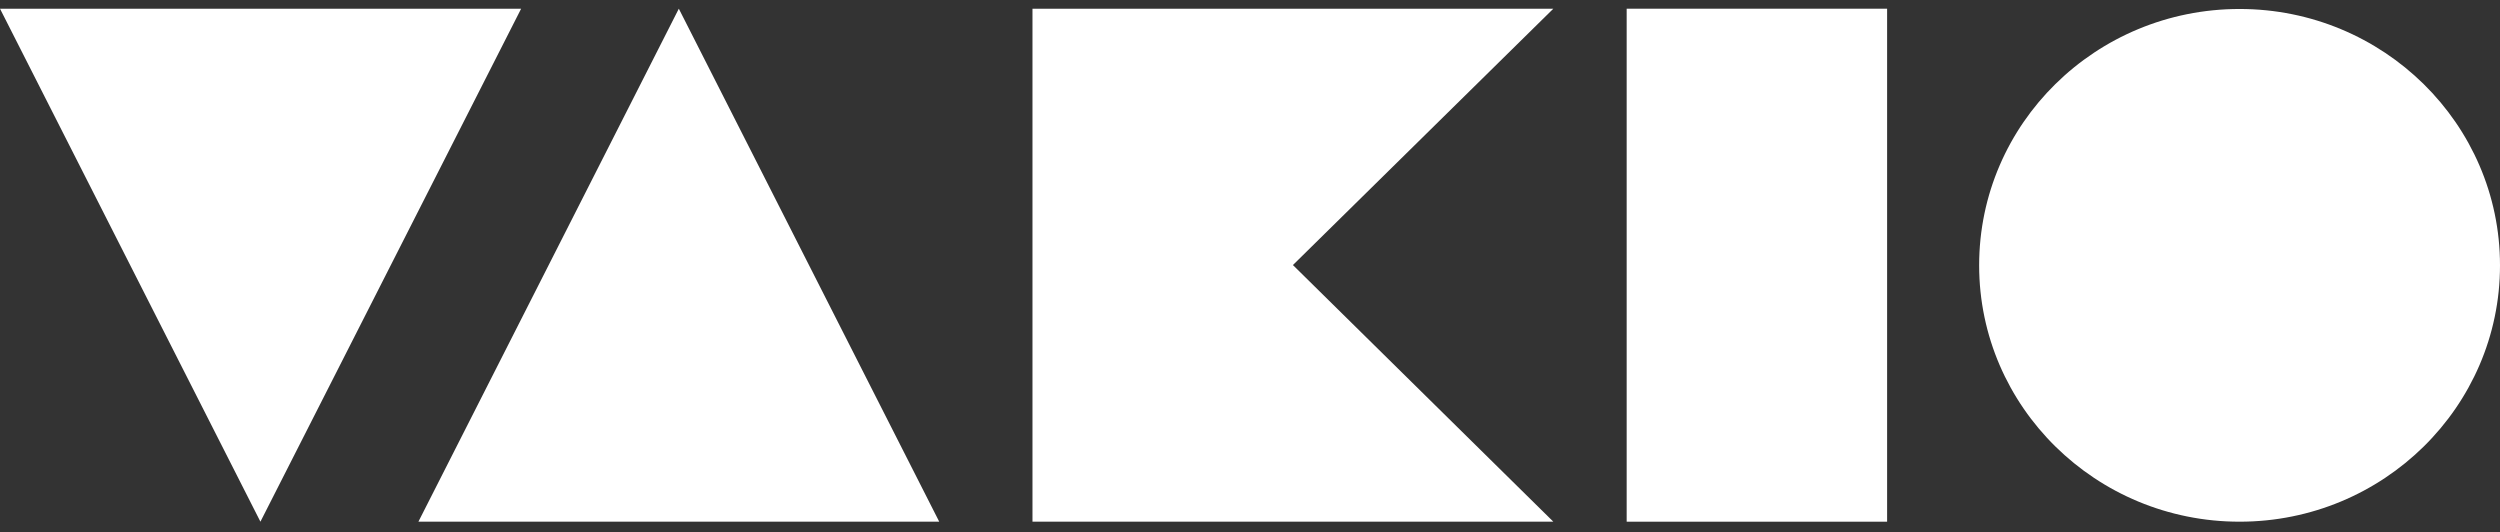<?xml version="1.0" encoding="UTF-8"?> <svg xmlns="http://www.w3.org/2000/svg" width="108" height="23" viewBox="0 0 108 23" fill="none"><rect x="0" y="0" width="108" height="23" fill="#333333" stroke="none"/><g clip-path="url(#clip0_9_183)"><path d="M0 0.376L11.25 22.537L22.513 0.376H0Z" fill="white"></path><path d="M29.325 0.376L18.075 22.537H40.575L29.325 0.376Z" fill="white"></path><path d="M44.603 0.376V22.537H67.104L55.854 11.45L67.104 0.376H44.603Z" fill="white"></path><path d="M81.523 0.376H70.272V22.537H81.523V0.376Z" fill="white"></path><path d="M96.75 22.537C90.541 22.537 85.499 17.574 85.499 11.463C85.499 5.338 90.541 0.388 96.75 0.388C102.959 0.388 108 5.351 108 11.463C108 17.574 102.959 22.537 96.75 22.537Z" fill="white"></path></g><defs><clipPath id="clip0_9_183"><rect width="108" height="23" fill="white"></rect></clipPath></defs></svg> 